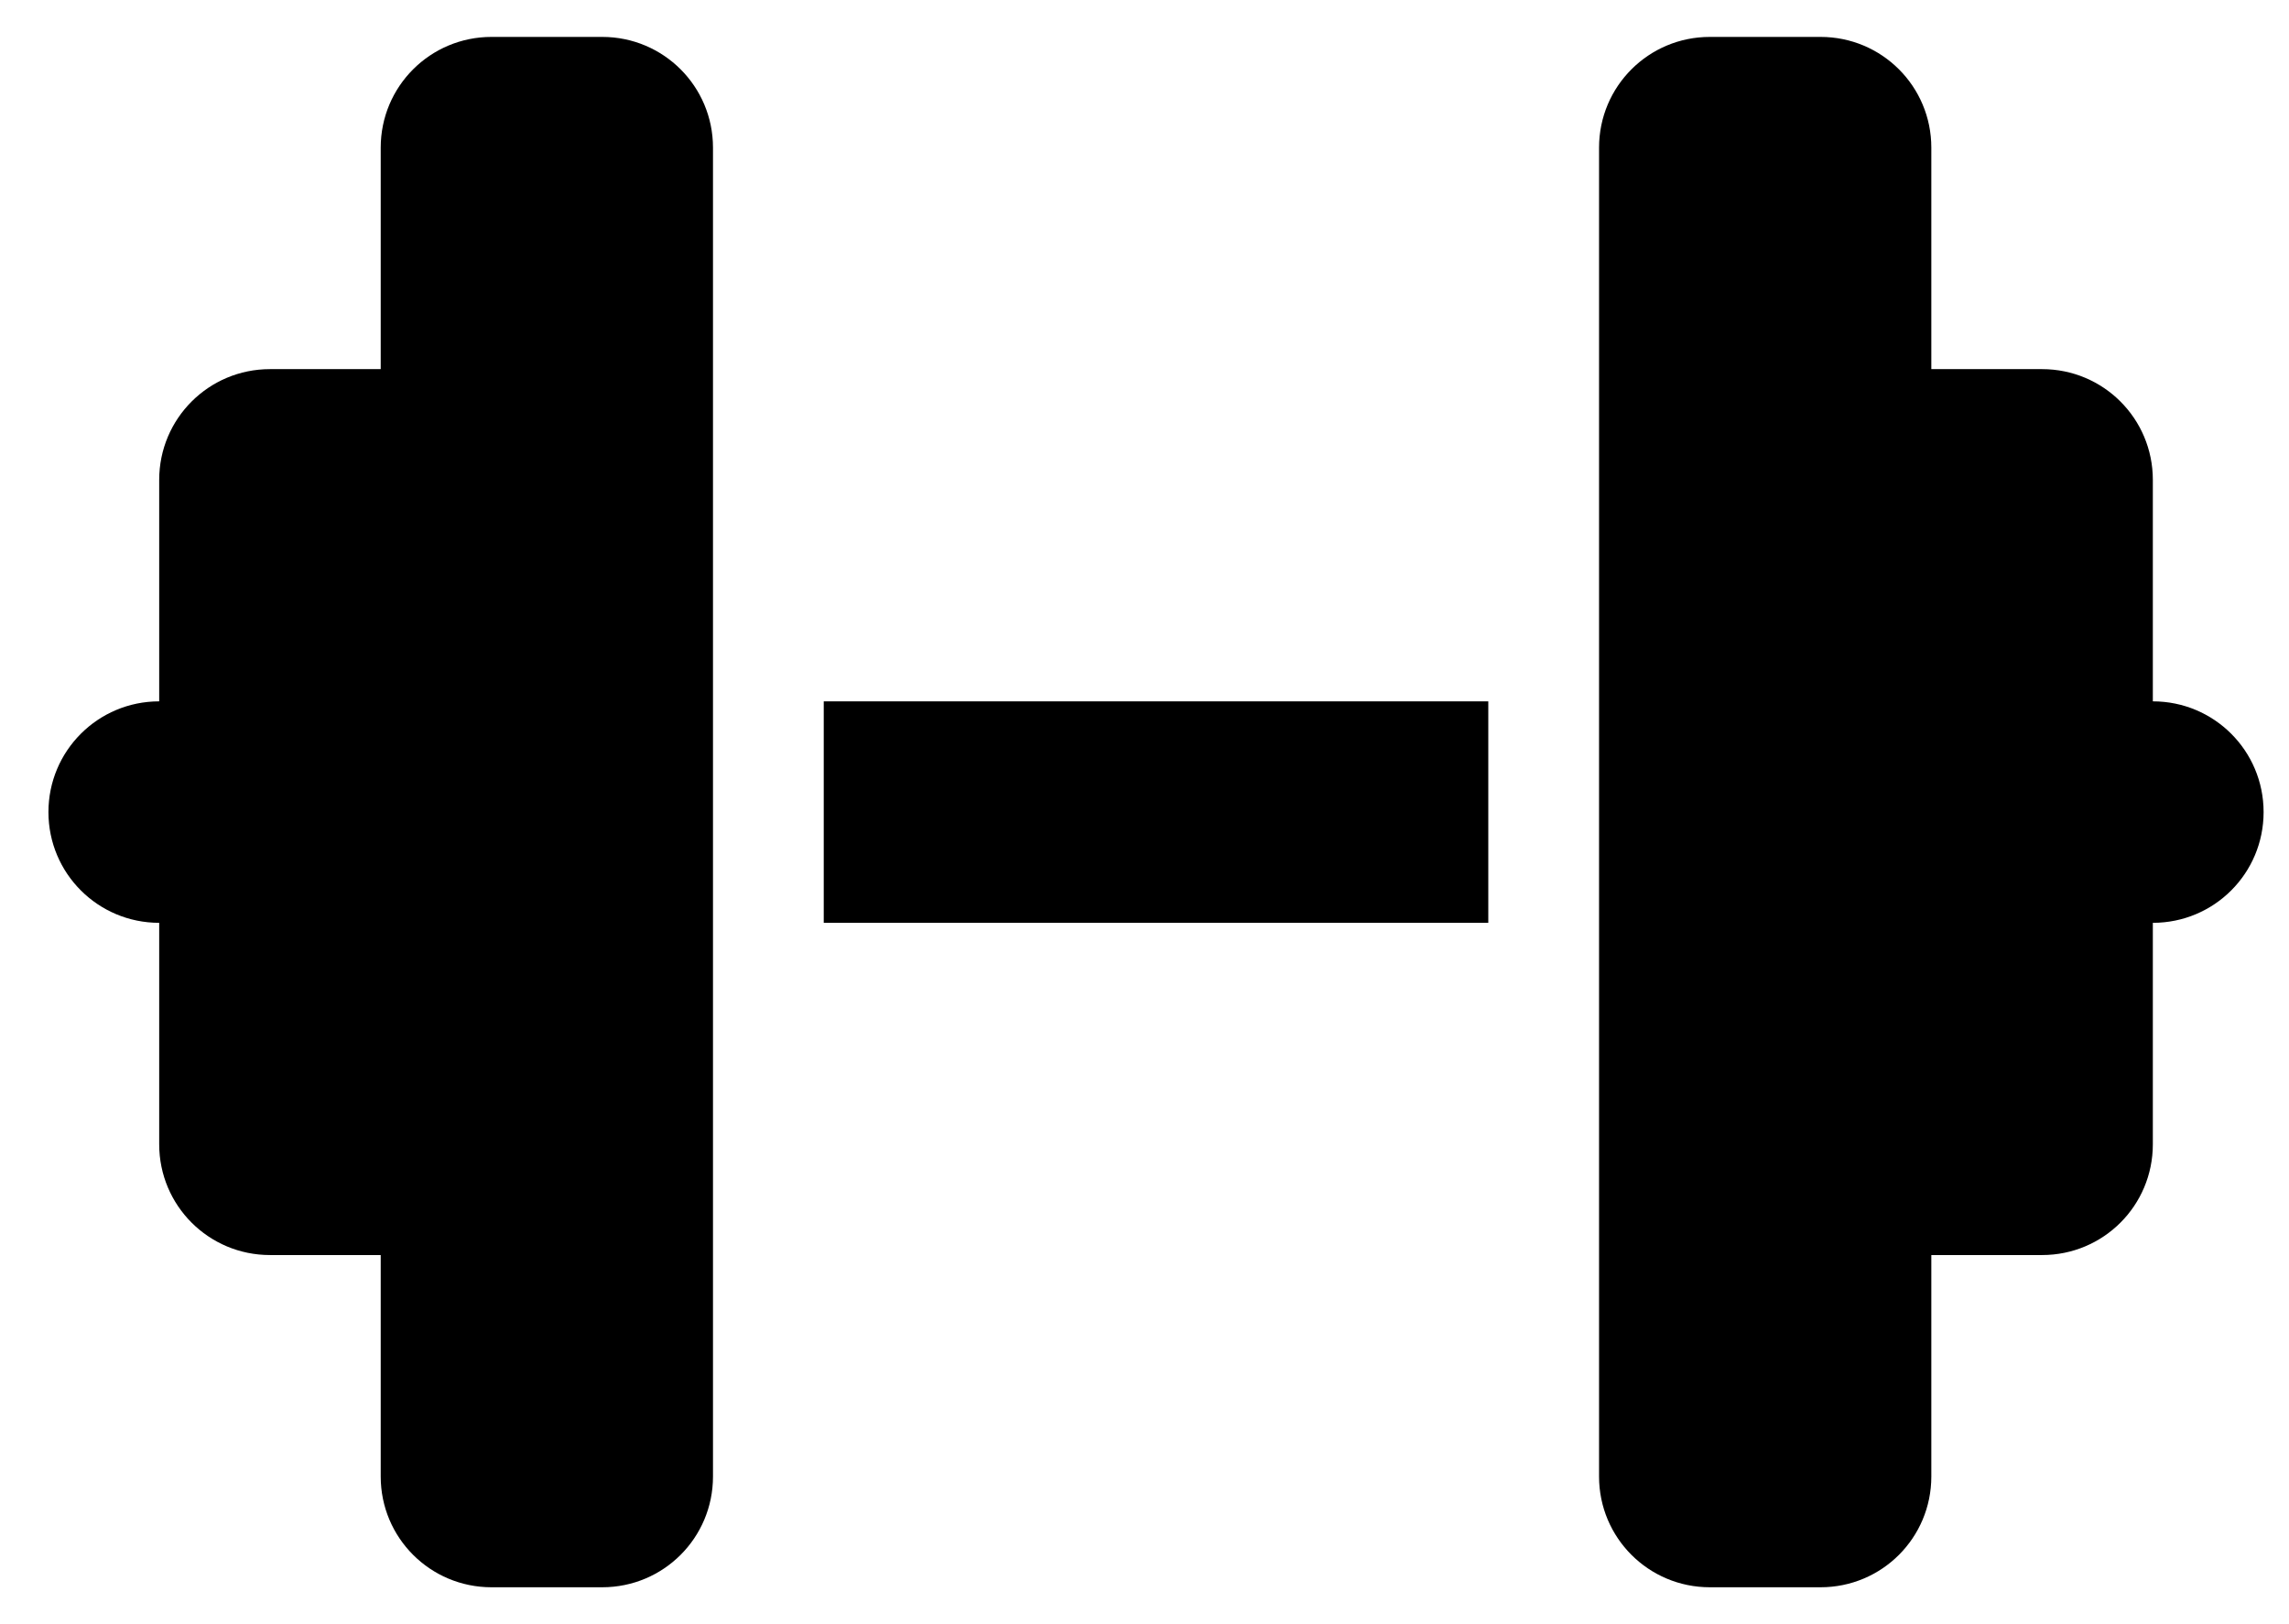 <svg width="31" height="22" viewBox="0 0 31 22" fill="none" xmlns="http://www.w3.org/2000/svg">
<path d="M5.156 2C5.156 1.17 5.827 0.5 6.656 0.5H8.156C8.986 0.5 9.656 1.17 9.656 2V9.5V12.5V20C9.656 20.83 8.986 21.5 8.156 21.5H6.656C5.827 21.5 5.156 20.83 5.156 20V17H3.656C2.827 17 2.156 16.33 2.156 15.5V12.5C1.327 12.5 0.656 11.83 0.656 11C0.656 10.17 1.327 9.5 2.156 9.5V6.5C2.156 5.67 2.827 5 3.656 5H5.156V2ZM26.156 2V5H27.656C28.486 5 29.156 5.67 29.156 6.5V9.5C29.986 9.5 30.656 10.17 30.656 11C30.656 11.83 29.986 12.5 29.156 12.5V15.5C29.156 16.33 28.486 17 27.656 17H26.156V20C26.156 20.83 25.486 21.5 24.656 21.5H23.156C22.327 21.5 21.656 20.83 21.656 20V12.5V9.5V2C21.656 1.17 22.327 0.5 23.156 0.5H24.656C25.486 0.5 26.156 1.17 26.156 2ZM20.156 9.5V12.5H11.156V9.5H20.156Z" fill="black"/>
</svg>
